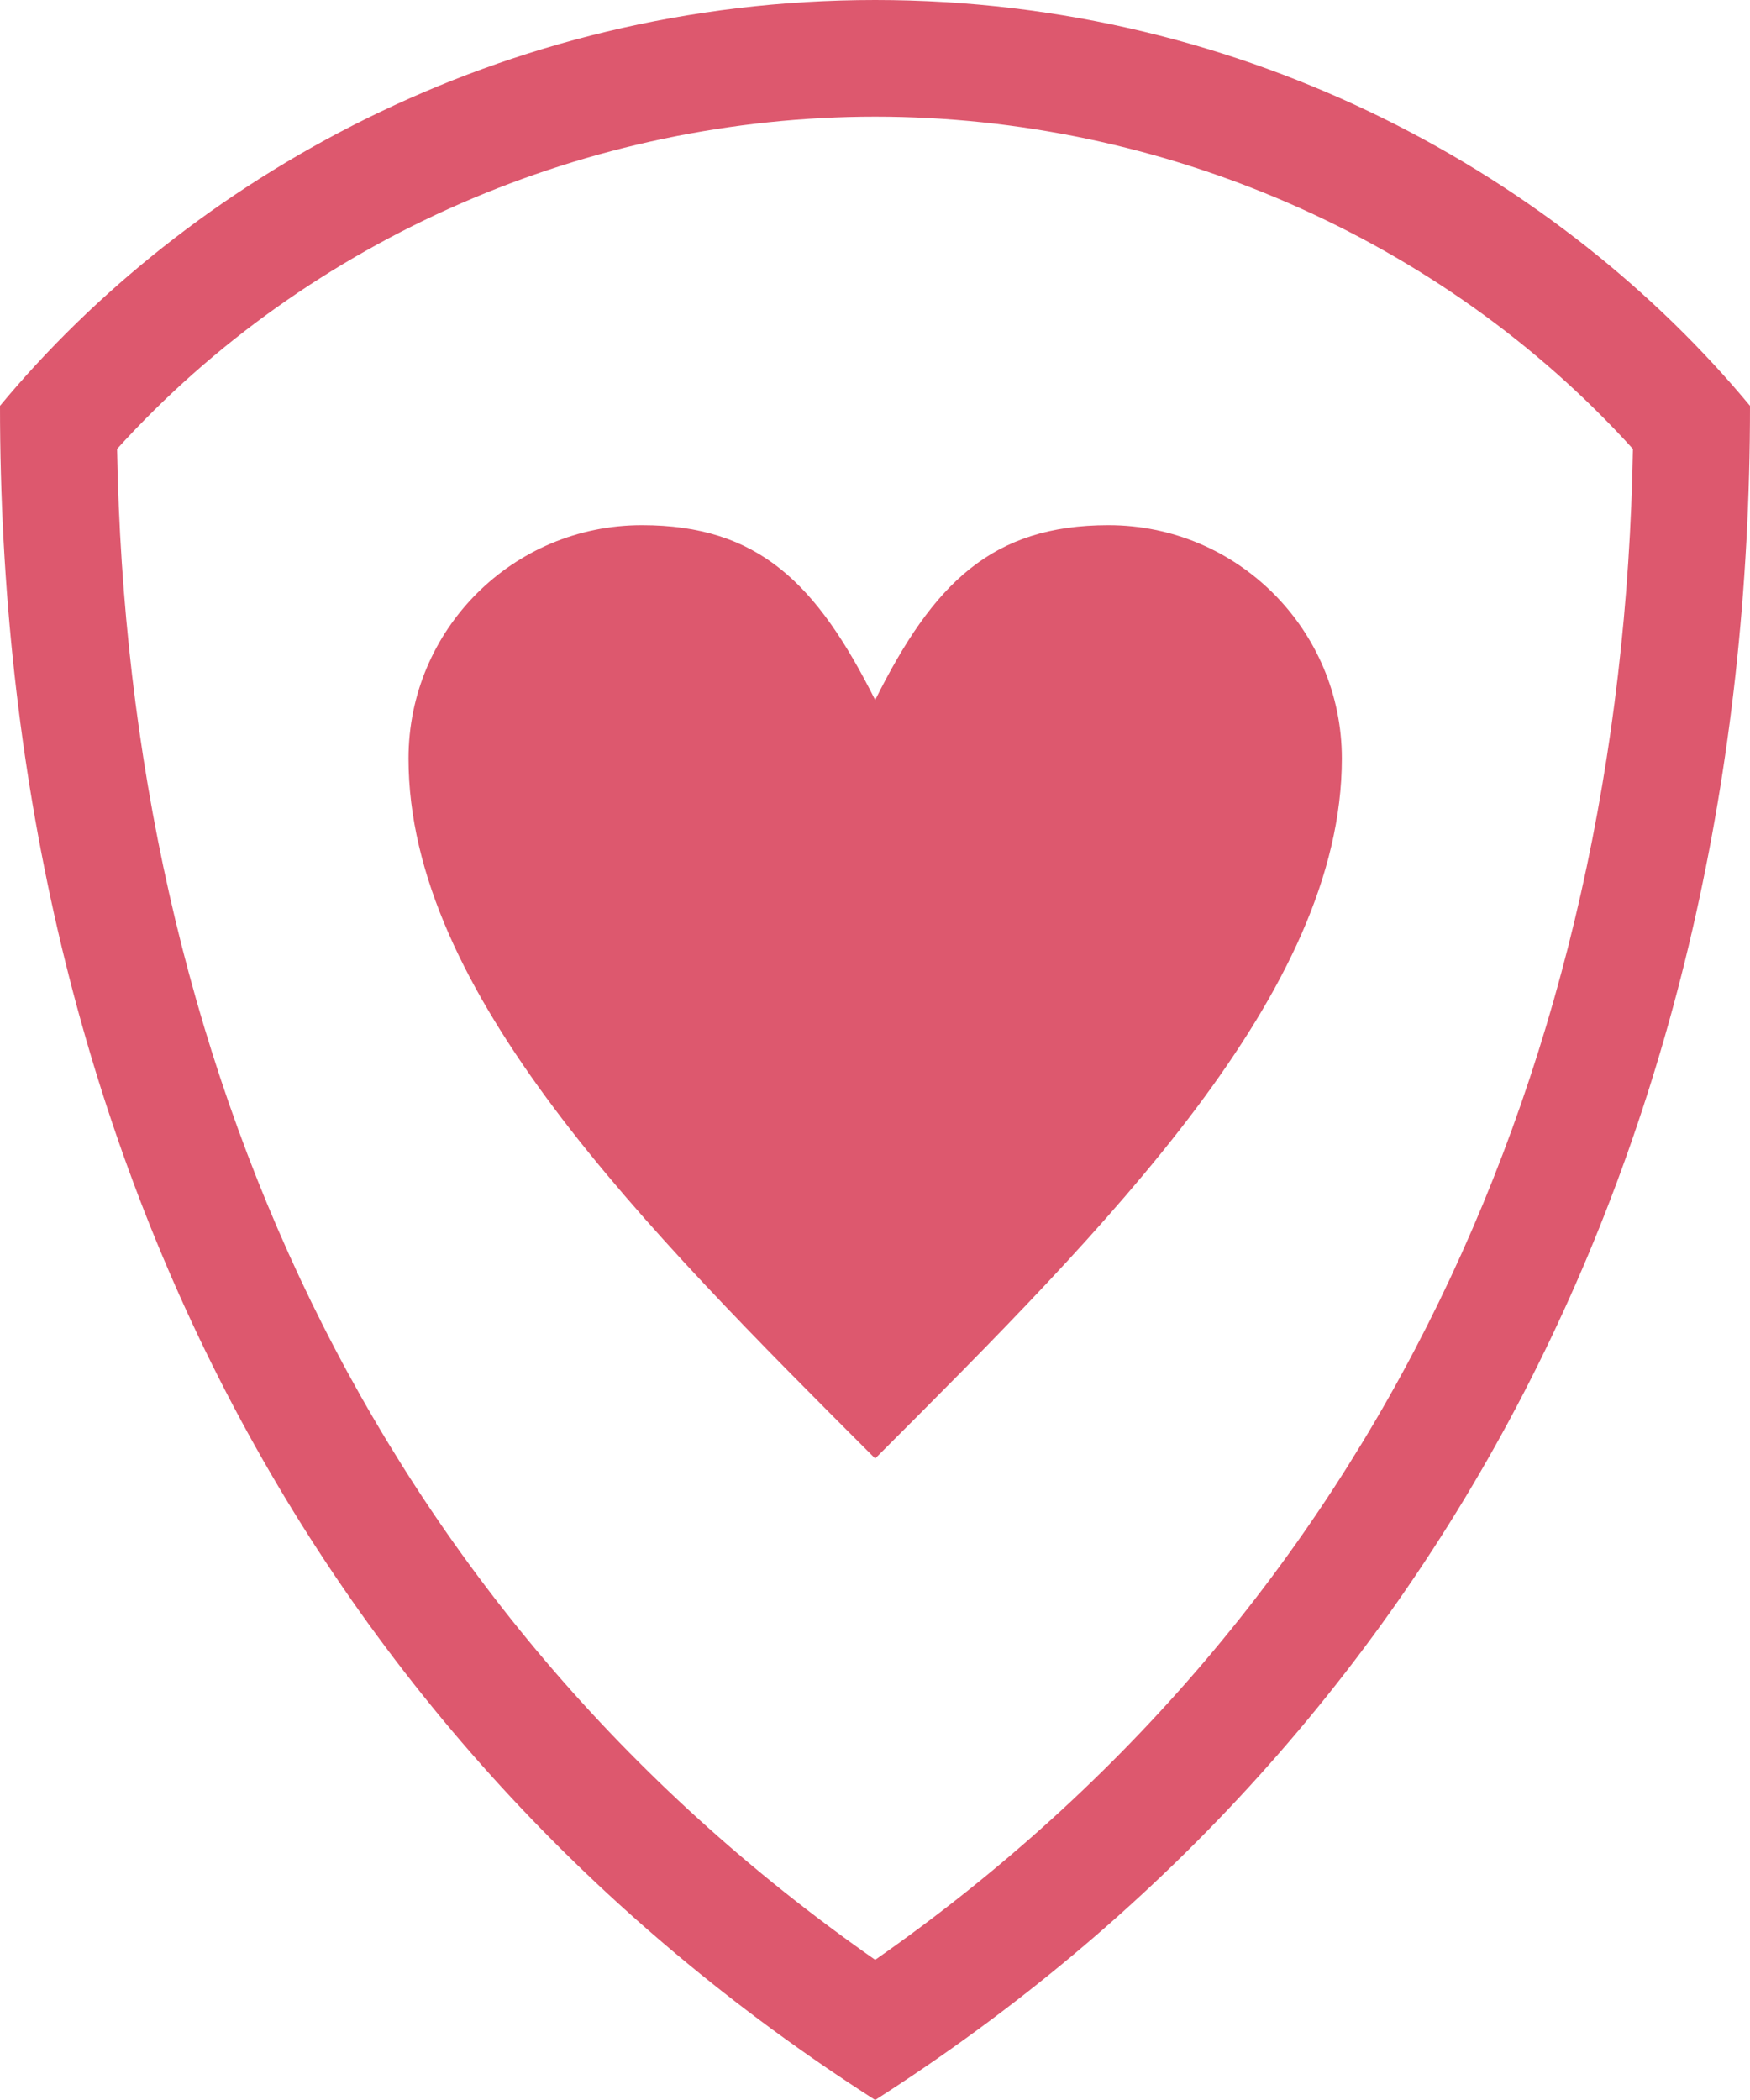 <svg width="30" height="36" viewBox="0 0 30 36" fill="none" xmlns="http://www.w3.org/2000/svg">
<path fill-rule="evenodd" clip-rule="evenodd" d="M27.993 7.696C24.706 4.066 19.901 2 15.003 2C10.106 2 5.294 4.066 2.007 7.696C2.191 18.191 6.37 27.564 15.003 33.597C23.637 27.564 27.809 18.191 27.993 7.696ZM15.003 0C21.432 0 26.785 3.083 30 6.957C30 19.545 24.647 29.828 15.003 36C5.36 29.828 0 19.545 0 6.957C3.215 3.083 8.574 0 15.003 0V0Z" fill="#DD586E"/>
<path d="M15.003 12C16 10 17.003 9.003 19.003 9.003C21.208 9.003 23.003 10.792 23.003 13.003C23.003 17.003 19.003 21.003 15.003 25.003C11.003 21.003 7.003 17.003 7.003 13.003C7.003 10.792 8.792 9.003 11.003 9.003C13.003 9.003 14 10 15.003 12Z" fill="#DD586E"/>
</svg>
